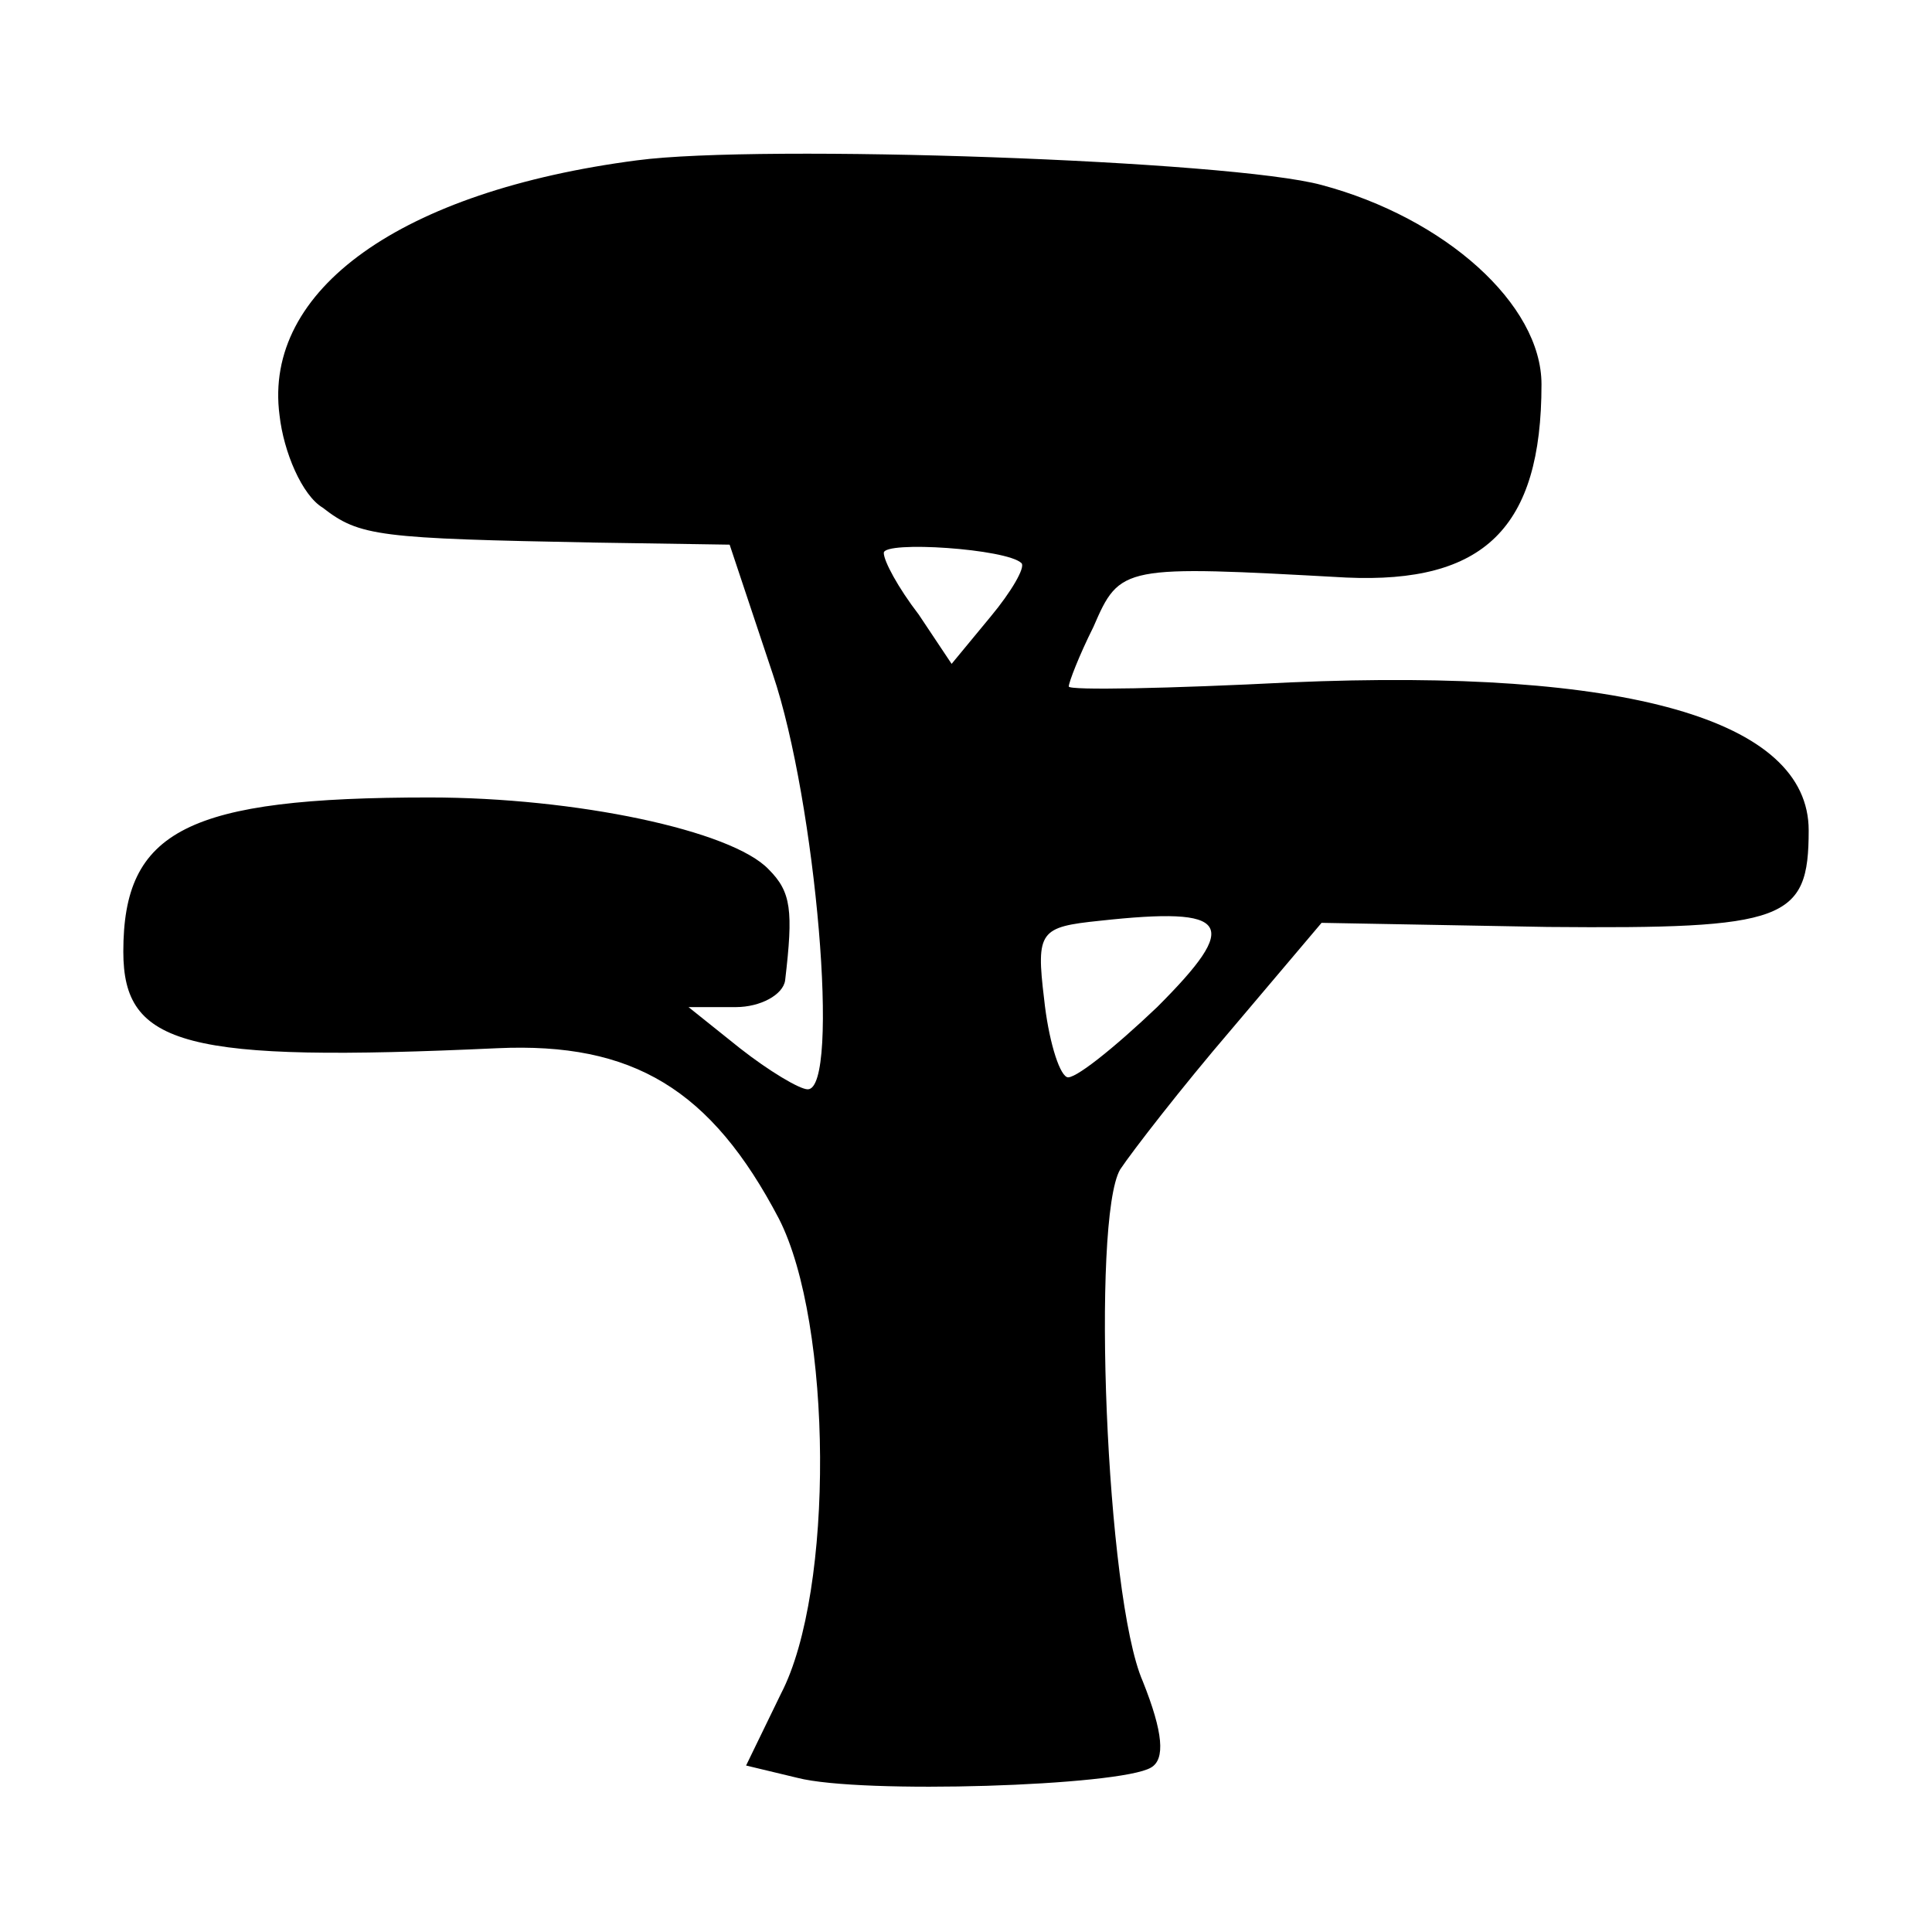 <?xml version="1.0" standalone="no"?>
<!DOCTYPE svg PUBLIC "-//W3C//DTD SVG 20010904//EN"
 "http://www.w3.org/TR/2001/REC-SVG-20010904/DTD/svg10.dtd">
<svg version="1.0" xmlns="http://www.w3.org/2000/svg"
 width="94pt" height="94pt" viewBox="0 0 94 94"
 preserveAspectRatio="xMidYMid meet">
<g transform="translate(0,94) scale(0.1,-0.1)"
fill="#000000" stroke="none">
<path d="M310 862 c-115 -15 -182 -63 -174 -124 2 -18 11 -39 21 -45 18 -14
27 -15 133 -17 l65 -1 21 -63 c21 -62 33 -202 17 -202 -4 0 -19 9 -33 20 l-25
20 23 0 c12 0 23 6 24 13 4 34 3 43 -8 54 -18 19 -94 35 -165 35 -118 0 -149
-16 -149 -75 0 -46 30 -54 182 -47 66 3 104 -20 137 -83 26 -51 27 -181 1
-231 l-17 -35 25 -6 c31 -8 157 -4 172 5 7 4 6 17 -4 42 -18 41 -25 225 -11
249 6 9 30 40 54 68 l44 52 110 -2 c116 -1 127 3 127 47 0 54 -89 79 -252 72
-59 -3 -108 -4 -108 -2 0 2 5 15 12 29 13 30 14 30 123 24 67 -3 95 24 95 94
0 39 -47 81 -107 97 -44 12 -273 20 -333 12z m187 -196 c2 -2 -5 -14 -15 -26
l-19 -23 -16 24 c-10 13 -17 26 -17 30 0 6 60 2 67 -5z m66 -216 c-21 -20 -41
-36 -44 -34 -4 2 -9 19 -11 38 -4 33 -2 35 27 38 64 7 69 -1 28 -42z"/>
</g>
</svg>
